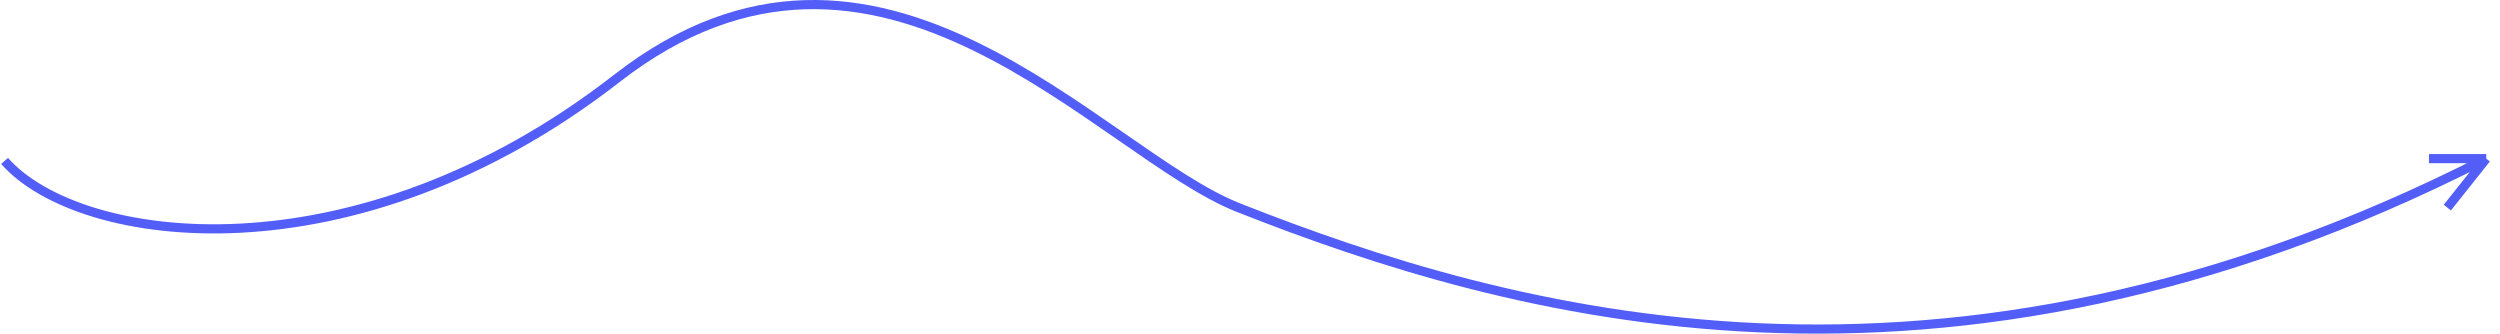 <svg width="546" height="73" viewBox="0 0 546 73" fill="none" xmlns="http://www.w3.org/2000/svg">
<path d="M1 35.15C17.4 53.738 77.385 61.728 134.727 17.115C192.069 -27.497 240.216 33.404 270.448 45.338C329.5 68.649 423.566 95.584 543 34.649M543 34.649H530.5M543 34.649L534.5 45.338" stroke="#525EF7" stroke-width="2"/>
</svg>
